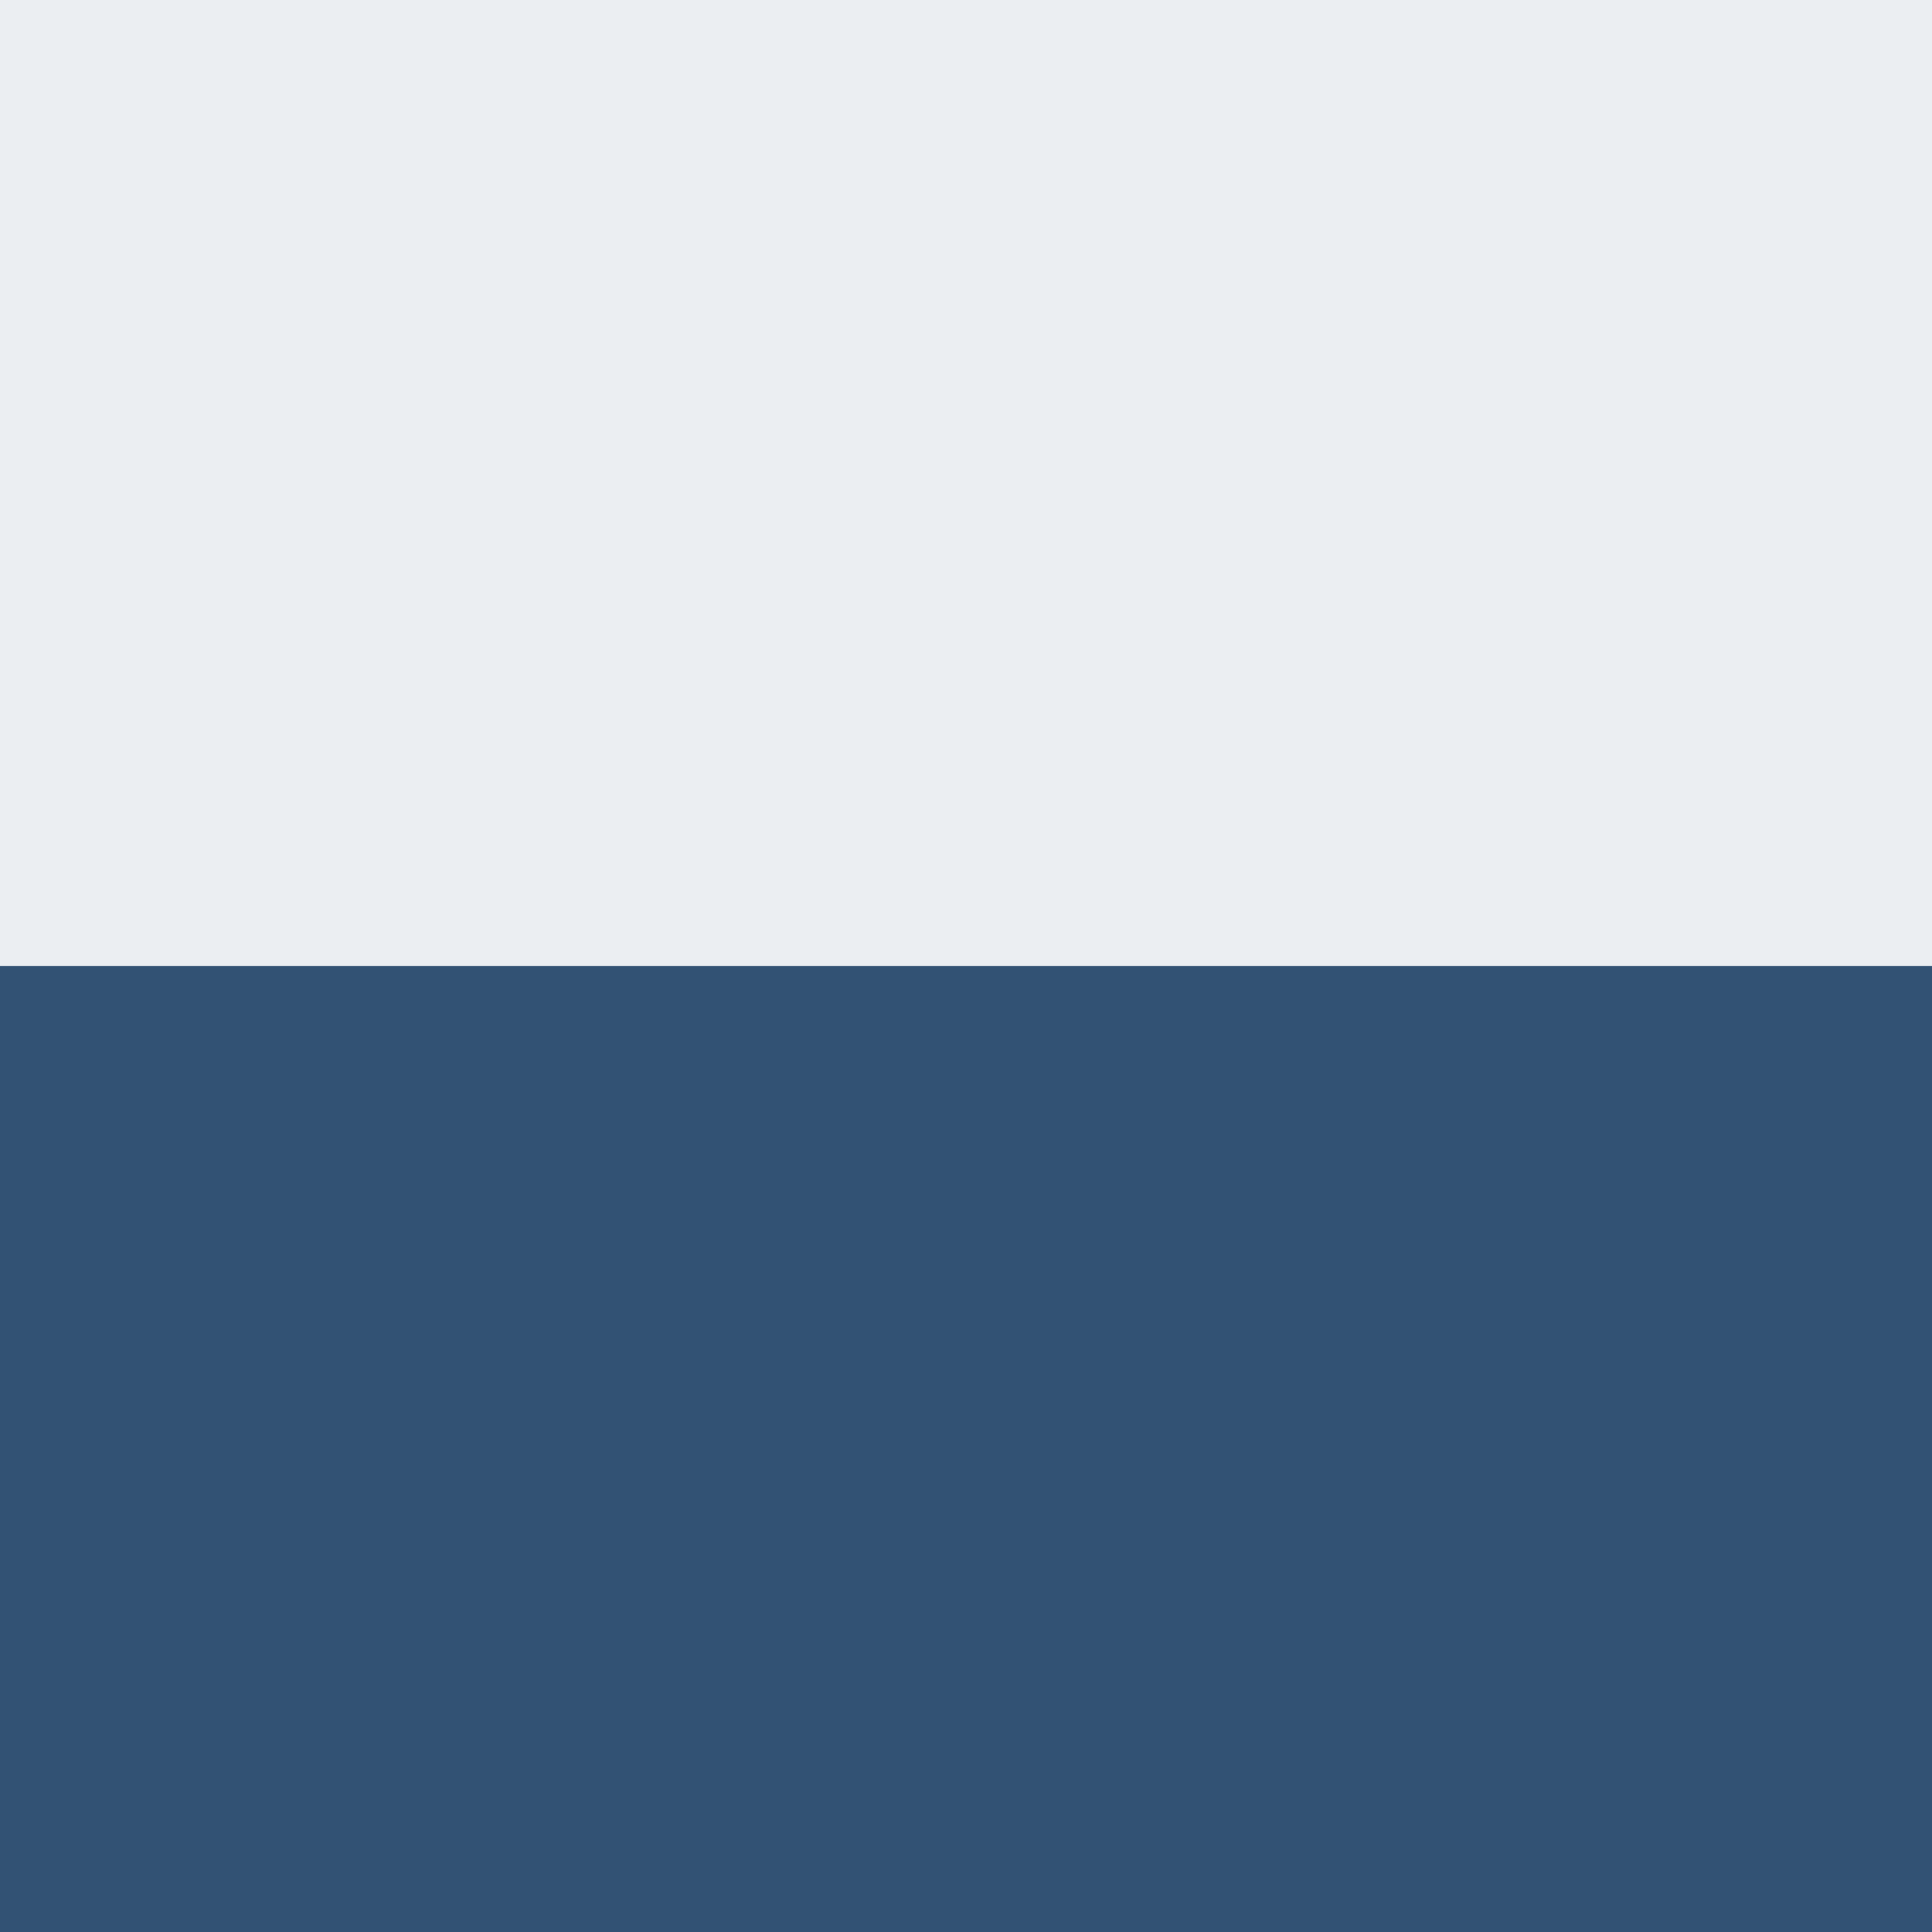<svg width="12" height="12" fill="none" xmlns="http://www.w3.org/2000/svg"><rect width="100%" height="100%" fill="#808080" stroke="none"/><path fill="#EBEEF2" d="M0 0h12v6H0z"/><path fill="#325274" d="M0 6h12v6H0z"/></svg>